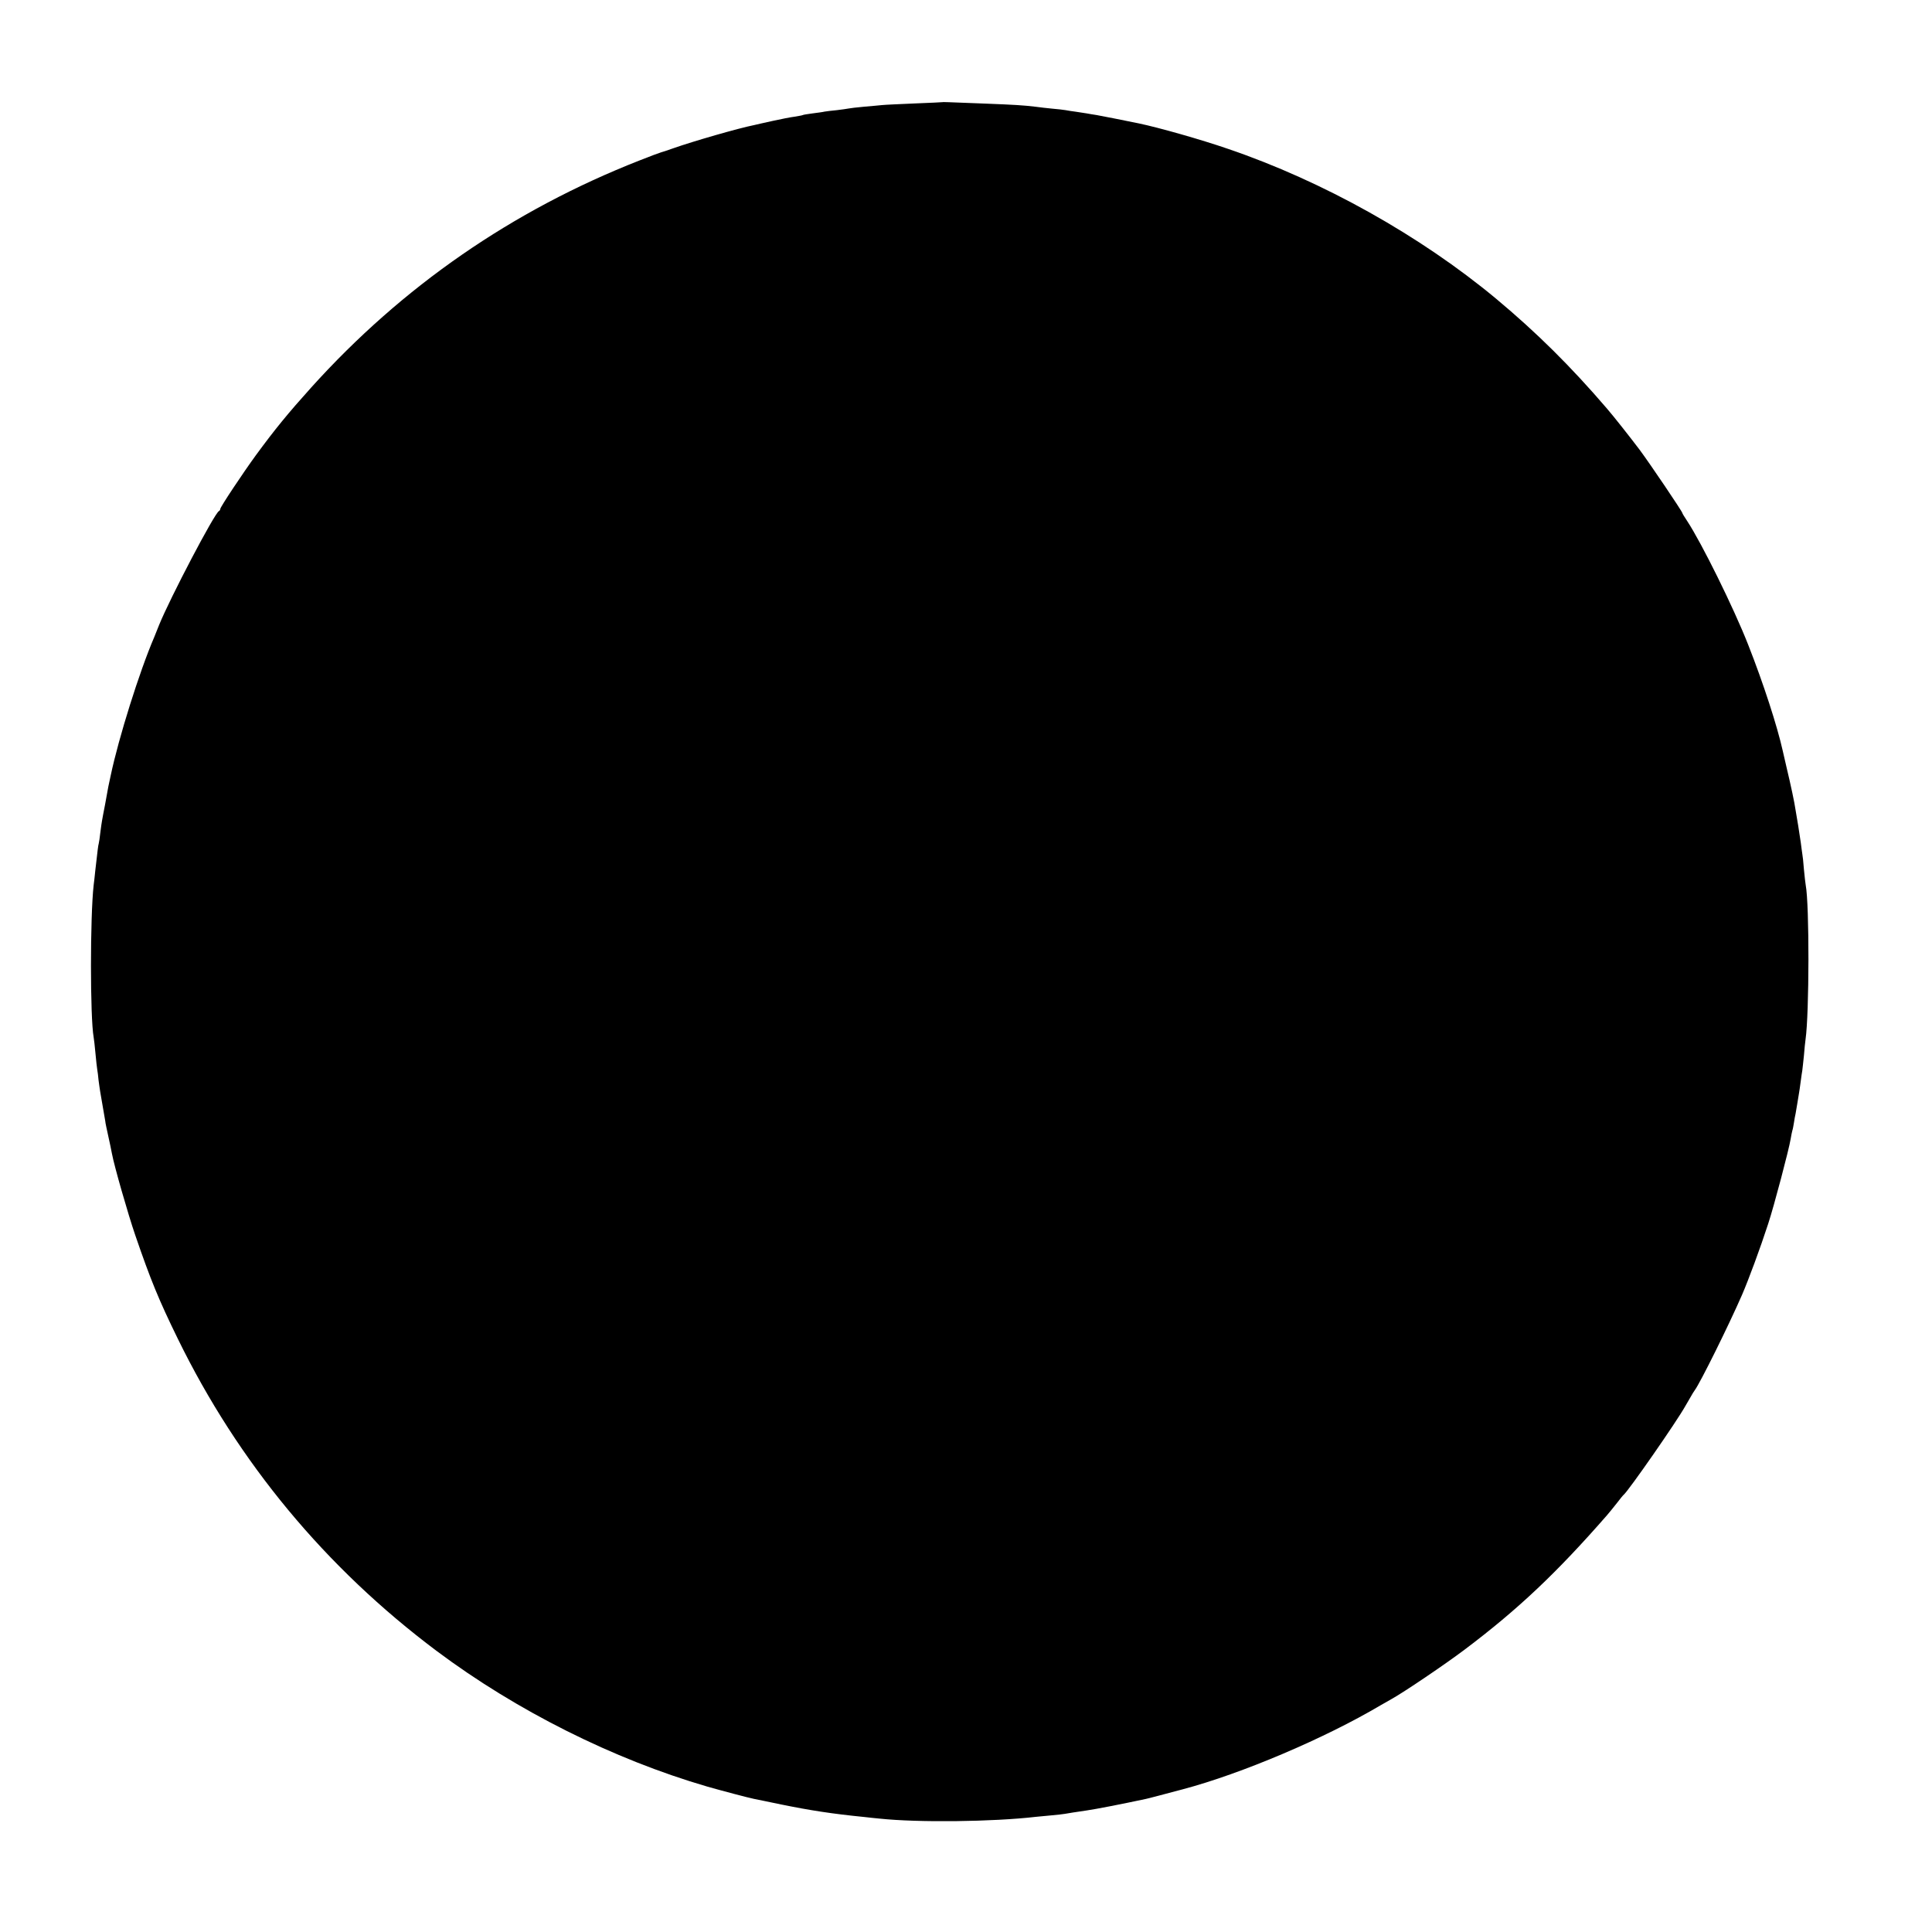 <?xml version="1.0" standalone="no"?>
<!DOCTYPE svg PUBLIC "-//W3C//DTD SVG 20010904//EN"
 "http://www.w3.org/TR/2001/REC-SVG-20010904/DTD/svg10.dtd">
<svg version="1.0" xmlns="http://www.w3.org/2000/svg"
 width="1184pt" height="1184pt" viewBox="0 0 1184 1184"
 preserveAspectRatio="xMidYMid meet">
<g transform="translate(0,1184) scale(0.1,-0.1)"
fill="#000000" stroke="none">
<path d="M5777 11214 c-1 -1 -78 -4 -172 -8 -93 -4 -183 -8 -200 -10 -16 -2
-66 -6 -110 -10 -44 -4 -87 -9 -95 -11 -8 -2 -40 -6 -71 -10 -31 -3 -66 -7
-76 -9 -11 -3 -44 -7 -74 -11 -30 -4 -56 -8 -59 -10 -3 -2 -26 -6 -50 -10 -25
-3 -85 -15 -135 -26 -49 -11 -100 -22 -111 -25 -100 -20 -374 -99 -499 -143
-33 -12 -67 -23 -75 -25 -8 -2 -67 -24 -130 -49 -780 -306 -1454 -772 -2013
-1392 -142 -158 -221 -254 -339 -415 -78 -107 -218 -317 -218 -329 0 -5 -4
-11 -8 -13 -26 -10 -299 -531 -367 -698 -10 -25 -23 -58 -30 -75 -90 -209
-218 -617 -266 -845 -5 -25 -12 -56 -15 -70 -2 -14 -12 -63 -20 -110 -9 -47
-18 -92 -19 -101 -2 -9 -6 -40 -10 -70 -3 -30 -8 -61 -10 -69 -4 -14 -6 -35
-21 -165 -3 -33 -8 -73 -10 -89 -22 -195 -22 -811 0 -933 2 -10 7 -54 11 -98
4 -44 9 -89 11 -100 2 -11 6 -40 8 -65 3 -25 8 -56 10 -70 5 -27 27 -155 31
-180 1 -13 7 -40 31 -150 3 -14 7 -36 10 -50 14 -76 100 -375 143 -500 94
-274 144 -396 261 -635 370 -757 905 -1402 1585 -1912 489 -366 1083 -664
1660 -832 84 -24 250 -68 285 -75 14 -3 90 -18 170 -35 177 -36 313 -57 505
-76 28 -3 70 -8 95 -10 234 -25 694 -20 960 11 19 2 62 6 95 9 33 3 69 7 80 9
18 3 70 12 135 21 61 9 205 37 360 70 12 2 128 33 230 60 358 95 867 311 1210
514 19 11 49 28 65 37 75 41 332 215 450 304 328 247 565 471 874 825 14 17
42 50 61 75 19 25 37 47 41 50 29 24 324 447 379 546 10 17 24 42 32 55 7 13
18 31 24 39 33 44 207 395 290 585 40 93 111 284 160 435 36 109 128 458 138
521 3 20 8 42 10 50 3 8 7 30 10 49 3 19 7 44 10 55 2 11 7 40 11 65 4 25 9
52 10 61 2 9 6 40 10 69 4 29 8 60 10 69 1 9 6 50 10 91 3 41 8 86 10 100 23
160 24 827 1 946 -2 11 -7 54 -11 97 -3 43 -8 86 -10 95 -1 9 -6 40 -9 67 -4
28 -11 75 -16 105 -5 30 -12 73 -16 95 -7 49 -29 152 -56 265 -11 47 -21 92
-23 100 -33 148 -117 409 -212 650 -88 224 -285 623 -374 758 -16 24 -29 45
-29 48 0 9 -201 306 -262 388 -66 87 -157 202 -199 251 -223 260 -432 467
-680 674 -464 386 -1062 721 -1644 919 -168 58 -427 131 -547 156 -82 17 -229
46 -258 51 -19 3 -46 7 -60 10 -14 2 -43 7 -65 10 -22 3 -51 7 -65 10 -14 2
-50 7 -80 9 -30 3 -77 8 -105 12 -76 9 -126 12 -305 19 -252 10 -261 10 -263
9z"/>
</g>
</svg>
